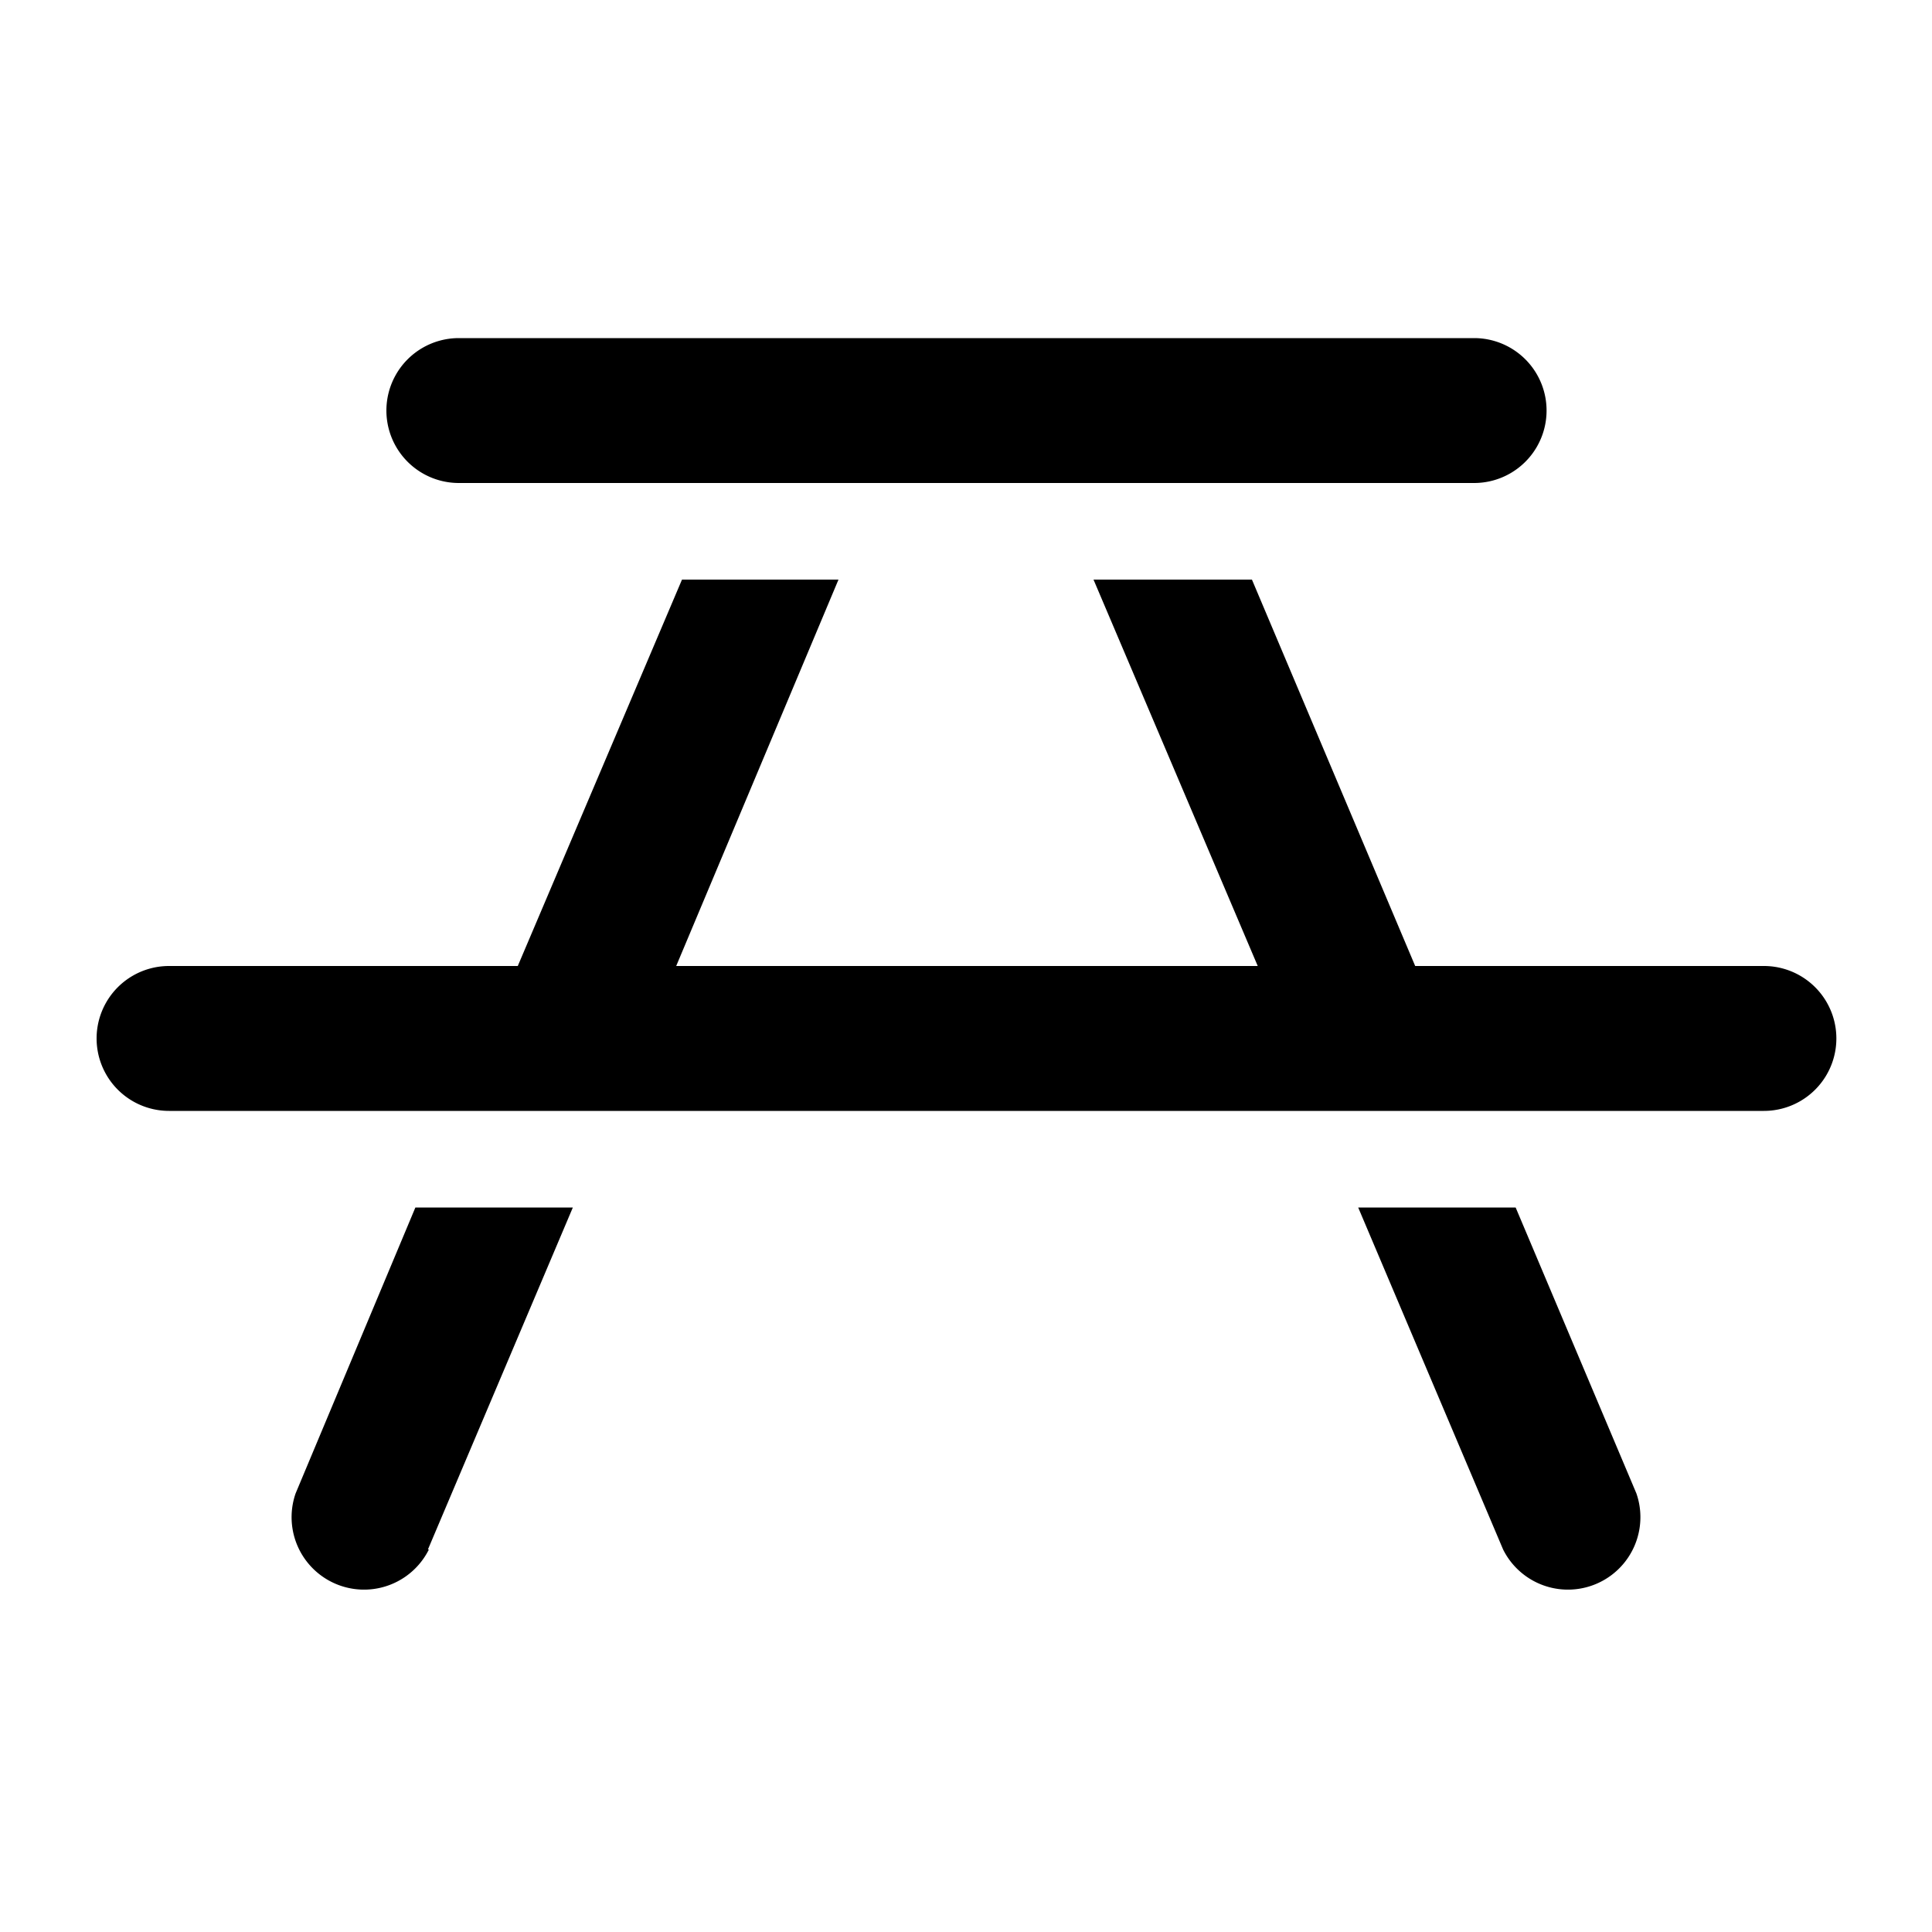 <svg width="20" height="20" viewBox="0 0 20 20" xmlns="http://www.w3.org/2000/svg"><path d="M4.44 16.04a.75.75 0 0 1-1.38-.58L4.3 12.5h1.63l-1.5 3.54Zm12.5-.58a.75.75 0 0 1-1.38.58l-1.5-3.54h1.63l1.25 2.96ZM7 10h6.02l-1.7-4h1.64l1.69 4h3.61a.75.75 0 0 1 0 1.5H1.75a.75.75 0 0 1 0-1.5h3.61l1.7-4h1.62L7 10Zm8.26-6.5a.75.75 0 0 1 0 1.5H4.75a.75.75 0 0 1 0-1.5h10.5Z"/></svg>
